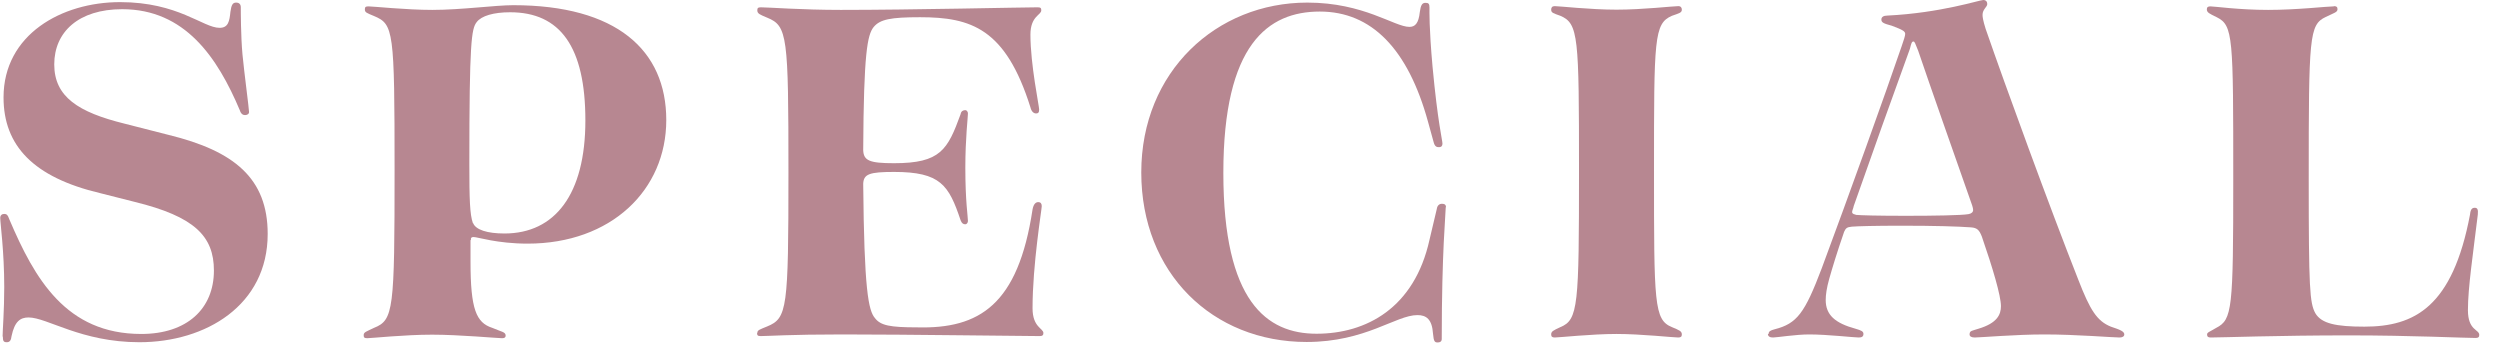 <svg width="106" height="15" viewBox="0 0 106 15" fill="none" xmlns="http://www.w3.org/2000/svg">
<path d="M0.11 14.27C0.11 14.01 0.18 13.18 0.18 12.17C0.18 10.66 0.01 9.46 0.01 9.24C0.01 9.13 0.08 9.07 0.18 9.07C0.28 9.07 0.33 9.11 0.4 9.31C1.47 11.82 2.8 14.16 5.99 14.16C7.93 14.16 9.07 13.09 9.07 11.47C9.07 10.01 8.24 9.18 5.71 8.56L4.25 8.19C1.42 7.52 0.15 6.18 0.15 4.13C0.15 1.46 2.62 0.09 5.09 0.09C7.56 0.09 8.61 1.18 9.31 1.18C9.68 1.18 9.73 0.9 9.77 0.5C9.81 0.22 9.86 0.11 10.01 0.11C10.14 0.11 10.21 0.18 10.21 0.31C10.21 0.48 10.21 1.51 10.28 2.3C10.35 3.04 10.56 4.62 10.56 4.75C10.56 4.84 10.47 4.88 10.39 4.88C10.31 4.88 10.22 4.84 10.17 4.68C9.22 2.43 7.84 0.39 5.18 0.39C3.34 0.39 2.3 1.35 2.3 2.73C2.3 4.11 3.33 4.76 5.27 5.24L7.15 5.72C9.93 6.4 11.35 7.56 11.35 9.92C11.35 12.94 8.73 14.51 5.91 14.51C3.44 14.51 2 13.46 1.21 13.46C0.86 13.46 0.62 13.63 0.49 14.25C0.47 14.42 0.42 14.51 0.29 14.51C0.16 14.51 0.12 14.47 0.12 14.27H0.11Z" fill="#B78791"/>
<path d="M19.95 10.18V11.1C19.95 13.11 20.19 13.68 20.87 13.9C21.26 14.07 21.44 14.07 21.44 14.23C21.44 14.3 21.4 14.34 21.29 14.34C21.09 14.34 19.48 14.19 18.32 14.19C17.16 14.19 15.74 14.34 15.57 14.34C15.44 14.34 15.42 14.3 15.42 14.21C15.42 14.08 15.53 14.06 15.86 13.9C16.69 13.57 16.73 13.14 16.73 7.21C16.73 1.28 16.69 1.03 15.86 0.68C15.55 0.55 15.47 0.53 15.47 0.4C15.47 0.31 15.49 0.27 15.62 0.27C15.82 0.27 17.22 0.42 18.33 0.42C19.55 0.42 21 0.22 21.76 0.22C26.13 0.22 28.25 2.12 28.25 5.09C28.25 8.06 25.91 10.33 22.37 10.33C21.08 10.33 20.25 10.05 20.08 10.05C20.01 10.05 19.95 10.07 19.97 10.18H19.95ZM20.06 9.46C20.17 9.74 20.65 9.9 21.39 9.9C23.53 9.9 24.82 8.24 24.82 5.11C24.82 1.98 23.75 0.52 21.63 0.52C20.93 0.52 20.41 0.67 20.21 0.94C19.99 1.22 19.9 1.77 19.9 6.95C19.9 8.44 19.92 9.09 20.05 9.46H20.06Z" fill="#B78791"/>
<path d="M32.11 14.12C32.11 13.99 32.22 13.97 32.53 13.84C33.38 13.49 33.43 13.1 33.43 7.31C33.43 1.52 33.39 1.1 32.53 0.75C32.22 0.62 32.11 0.58 32.11 0.44C32.11 0.35 32.13 0.31 32.26 0.31C32.59 0.31 33.99 0.42 35.65 0.42C38.64 0.42 43.36 0.31 44 0.31C44.13 0.31 44.15 0.35 44.15 0.44C44.15 0.64 43.69 0.68 43.69 1.47C43.69 2.74 44.06 4.49 44.06 4.64C44.06 4.77 44.02 4.81 43.93 4.81C43.82 4.81 43.73 4.72 43.69 4.55C42.64 1.21 41.18 0.73 39.01 0.73C37.76 0.73 37.31 0.82 37.04 1.15C36.78 1.48 36.62 2.22 36.6 6.37C36.62 6.81 36.86 6.92 37.91 6.92C39.88 6.92 40.18 6.35 40.73 4.84C40.75 4.71 40.84 4.67 40.93 4.67C40.97 4.67 41.04 4.71 41.04 4.82C41.04 4.97 40.93 5.87 40.93 7.11C40.93 8.53 41.04 9.19 41.04 9.36C41.04 9.47 40.97 9.51 40.93 9.51C40.84 9.51 40.78 9.47 40.73 9.34C40.23 7.85 39.88 7.29 37.91 7.29C36.86 7.29 36.62 7.38 36.6 7.79C36.64 12.29 36.82 13.17 37.1 13.49C37.34 13.8 37.73 13.88 38.89 13.88C41.53 13.95 43.17 12.92 43.78 8.88C43.82 8.66 43.91 8.57 44.02 8.57C44.13 8.57 44.17 8.64 44.17 8.74C44.17 8.89 43.78 11.21 43.78 13.07C43.78 13.88 44.24 13.92 44.24 14.12C44.24 14.21 44.2 14.25 44.09 14.25C43.35 14.25 38.47 14.18 35.72 14.18C33.49 14.18 32.57 14.25 32.25 14.25C32.12 14.25 32.1 14.21 32.1 14.12H32.11Z" fill="#B78791"/>
<path d="M61.3 8.78C61.3 9.06 61.13 10.66 61.13 14.37C61.13 14.48 61.06 14.52 60.96 14.52C60.83 14.52 60.79 14.48 60.76 14.15C60.72 13.54 60.48 13.36 60.1 13.36C59.18 13.36 57.91 14.5 55.4 14.5C51.42 14.5 48.39 11.59 48.39 7.31C48.39 3.03 51.58 0.11 55.43 0.11C57.83 0.11 59.12 1.14 59.76 1.14C60 1.14 60.15 0.99 60.2 0.51C60.24 0.23 60.29 0.12 60.44 0.12C60.57 0.12 60.61 0.16 60.61 0.32C60.61 0.48 60.59 1.15 60.74 2.83C60.96 5.19 61.16 5.95 61.16 6.09C61.16 6.18 61.12 6.24 61.01 6.24C60.92 6.24 60.84 6.22 60.79 6.04L60.55 5.17C59.7 2.07 58.15 0.49 55.96 0.49C53.77 0.49 51.87 1.87 51.87 7.33C51.87 12.79 53.71 14.15 55.82 14.15C57.93 14.15 59.97 13.06 60.61 10.17L60.92 8.86C60.94 8.71 61.03 8.64 61.14 8.64C61.25 8.64 61.31 8.68 61.31 8.79L61.3 8.78Z" fill="#B78791"/>
<path d="M65.77 14.18C65.77 14.05 65.86 14.01 66.16 13.87C66.92 13.56 66.95 12.95 66.95 7.25C66.95 1.55 66.93 1 66.16 0.67C65.85 0.56 65.77 0.54 65.77 0.41C65.77 0.32 65.81 0.26 65.92 0.26C66.12 0.26 67.43 0.41 68.54 0.41C69.65 0.41 70.94 0.26 71.16 0.26C71.27 0.26 71.31 0.33 71.31 0.41C71.31 0.54 71.2 0.56 70.89 0.67C70.13 1 70.13 1.63 70.13 7.25C70.13 12.87 70.13 13.56 70.89 13.87C71.2 14 71.31 14.04 71.31 14.18C71.31 14.27 71.27 14.31 71.16 14.31C70.94 14.31 69.59 14.16 68.54 14.16C67.49 14.16 66.11 14.31 65.92 14.31C65.81 14.31 65.77 14.27 65.77 14.18Z" fill="#B78791"/>
<path d="M74.99 14.16C74.99 14.05 75.06 14.01 75.25 13.96C76.19 13.72 76.52 13.28 77.24 11.38C78.38 8.32 79.99 3.84 80.63 1.96C80.72 1.7 80.78 1.52 80.78 1.44C80.78 1.33 80.69 1.27 80.21 1.09C79.88 1 79.77 0.96 79.77 0.83C79.77 0.72 79.86 0.66 80.03 0.66C82.28 0.55 83.94 0 84.09 0C84.2 0 84.26 0.07 84.26 0.17C84.26 0.3 84.06 0.39 84.06 0.63C84.06 0.72 84.08 0.87 84.19 1.22C85.02 3.62 86.92 8.82 88.12 11.86C88.62 13.15 88.91 13.61 89.5 13.85C89.89 13.98 90.07 14.05 90.07 14.18C90.07 14.27 89.98 14.31 89.87 14.31C89.59 14.31 88.03 14.18 86.68 14.18C85.48 14.18 83.95 14.31 83.73 14.31C83.6 14.31 83.51 14.27 83.51 14.18C83.51 14.01 83.62 14.03 83.88 13.94C84.69 13.7 84.84 13.33 84.84 12.98C84.84 12.54 84.49 11.36 84.03 10.03C83.92 9.75 83.83 9.66 83.57 9.64C83.02 9.6 82.04 9.57 80.62 9.57C79.51 9.57 78.78 9.59 78.52 9.61C78.3 9.63 78.26 9.68 78.19 9.83C77.88 10.73 77.69 11.36 77.56 11.82C77.45 12.21 77.41 12.5 77.41 12.72C77.41 13.35 77.8 13.7 78.68 13.94C78.92 14.01 79.01 14.05 79.01 14.16C79.01 14.27 78.94 14.31 78.81 14.31C78.61 14.31 77.48 14.18 76.71 14.18C76.14 14.18 75.33 14.31 75.18 14.31C75.05 14.31 74.96 14.27 74.96 14.16H74.99ZM78.68 9.11C78.88 9.13 79.62 9.15 80.82 9.15C82.02 9.15 83.16 9.13 83.46 9.08C83.59 9.06 83.66 8.99 83.66 8.91C83.66 8.84 83.64 8.78 83.62 8.71C82.79 6.35 81.85 3.68 81.33 2.15C81.2 1.82 81.18 1.76 81.13 1.76C81.06 1.76 81.04 1.83 80.98 2.07C80.24 4.1 79.36 6.57 78.6 8.73C78.58 8.84 78.53 8.93 78.53 8.99C78.53 9.03 78.55 9.08 78.68 9.1V9.11Z" fill="#B78791"/>
<path d="M98.96 0.26C99.07 0.26 99.11 0.3 99.11 0.39C99.11 0.52 98.98 0.54 98.61 0.72C97.91 1.05 97.89 1.55 97.89 7.6C97.89 12.23 97.93 12.84 98.17 13.28C98.43 13.72 99.04 13.85 100.25 13.85C102.37 13.85 103.99 13.02 104.73 9.09C104.75 8.87 104.82 8.81 104.93 8.81C105.04 8.81 105.08 8.88 105.06 9.09C104.86 10.75 104.64 12.19 104.64 13.15C104.64 14.02 105.12 13.96 105.12 14.2C105.12 14.29 105.08 14.33 104.97 14.33C104.47 14.33 102.26 14.22 99.59 14.22C96.6 14.22 94.21 14.31 93.73 14.31C93.62 14.31 93.58 14.27 93.58 14.18C93.58 14.09 93.69 14.07 93.97 13.9C94.65 13.55 94.69 13.11 94.69 7.61C94.69 1.56 94.69 1.08 93.99 0.73C93.68 0.58 93.57 0.53 93.57 0.4C93.57 0.31 93.61 0.27 93.72 0.27C93.89 0.27 94.94 0.42 96.17 0.42C97.4 0.42 98.68 0.27 98.95 0.27L98.96 0.26Z" fill="#B78791"/>
</svg>
